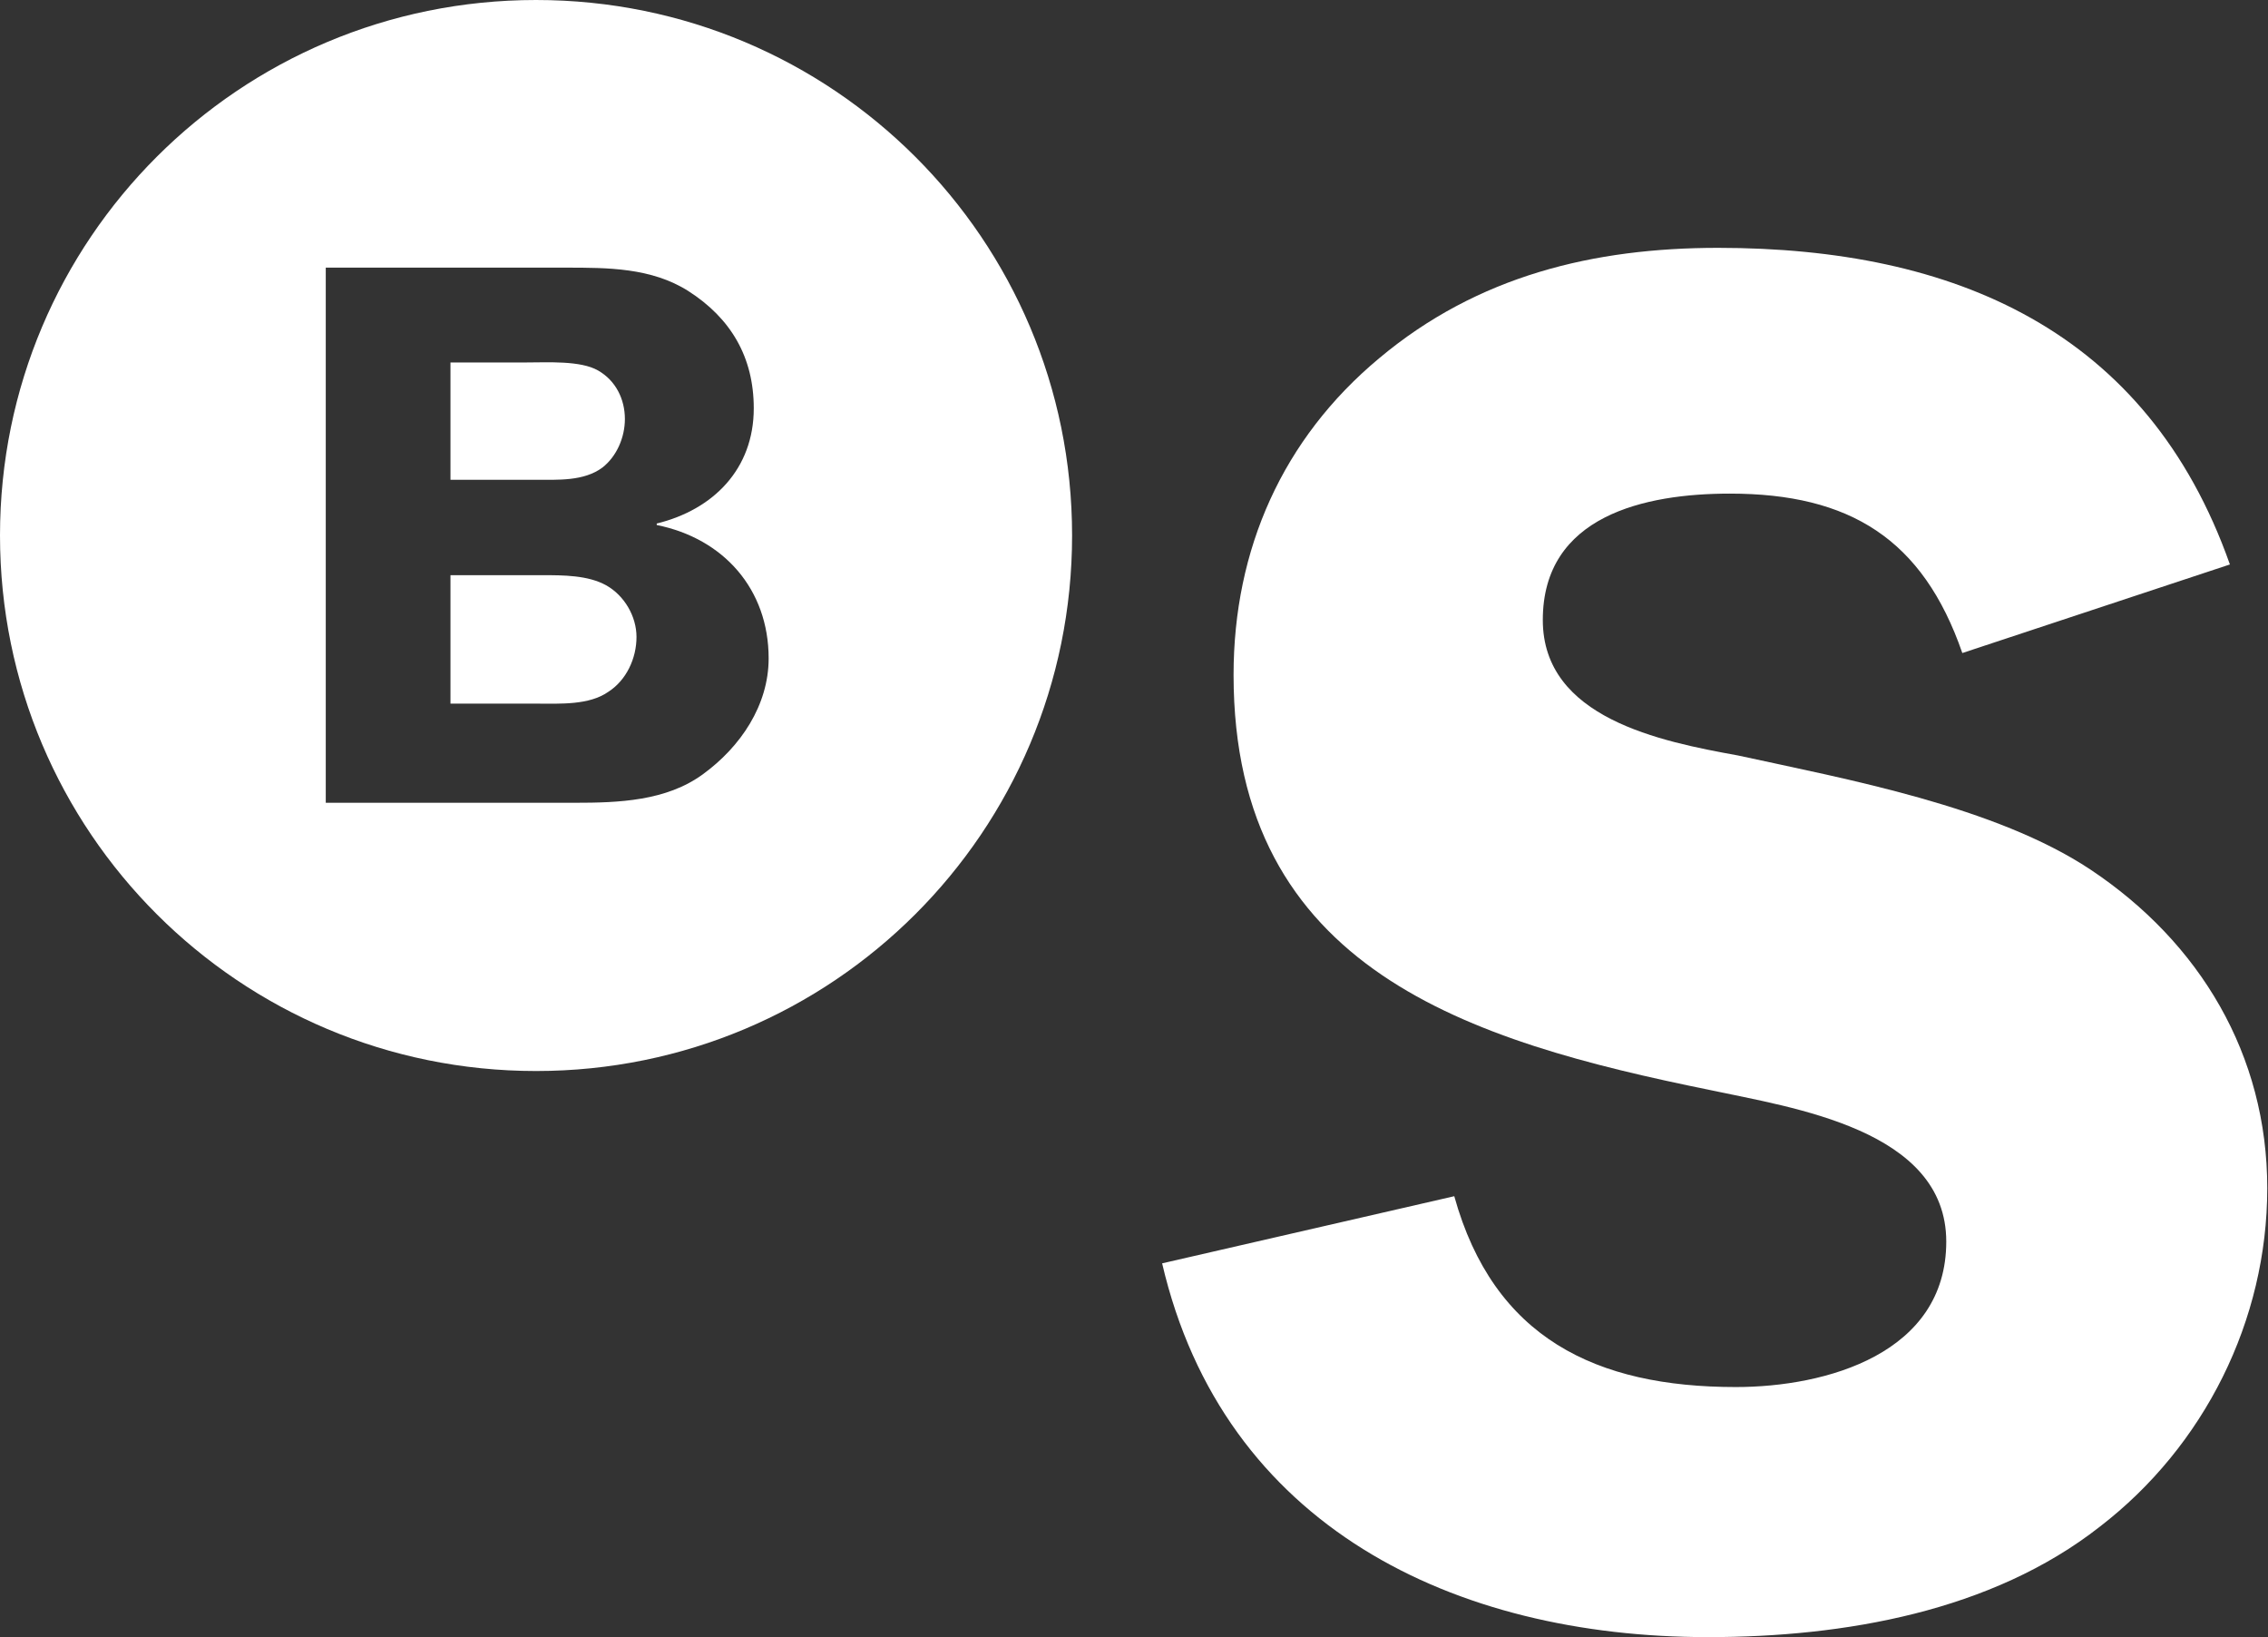 <svg version="1.2" xmlns="http://www.w3.org/2000/svg" viewBox="0 0 1524 1100" width="1524" height="1100">
	<rect x="0" y="0" width="1524" height="1100" fill="#333333" stroke="none"/>
	<title>SAB</title>
	<style>
		.s0 { fill: #ffffff } 
	</style>
	<path id="Layer" fill-rule="evenodd" class="s0" d="m1318.6 438.7c-26.5-76.6-75.6-107.1-156.2-107.1-56.9 0-125.7 14.7-125.7 84.9 0 65.9 79.1 81.6 131.1 91 73.8 16.1 173 34.3 236.8 76.6 73.8 49.1 118.9 124.6 118.9 214.1 0 88.9-42.3 173.4-112.5 227.4-72.7 57-171.9 74.2-263.3 74.2-170.5 0-325.6-74.2-366.8-251.1l196.3-45.1c26.5 95.3 95.3 128.2 189.2 128.2 60.8 0 141.4-22.5 141.4-97.7 0-75.3-103.1-89.9-158.6-101.8-161.6-32.9-320.3-80.5-320.3-278.9 0-84.5 33-158.7 97.8-212.7 66.3-55.6 144.4-74.2 227.8-74.2 158.7 0 288.4 55.5 343.9 212.7z"/>
	<path id="path187" fill-rule="evenodd" class="s0" d="m360.2 719.5c-199.2 0-360.2-160.8-360.2-359.8 0-198.9 161-359.7 360.2-359.7 199.2 0 360.2 160.8 360.2 359.7 0 199-161 359.8-360.2 359.8zm19.9-539.7h-161.2v359.5h167.3c29.3 0 61.6-1.1 86.3-19.3 25.1-18.3 44-46.2 44-77.7 0-46.6-30.4-80.6-75.2-89.6v-1c38-9.3 65.2-36.6 65.2-77.4 0-34.4-15.4-60.5-44-78.8-24.8-15.7-54.1-15.7-82.4-15.7zm-15.4 206.6c13.6 0 30.4 0 42.6 6.8 12.2 6.8 20.4 20.8 20.4 34.7 0 14.4-6.8 29.1-19 36.9-12.9 9-32.2 7.9-47.6 7.9h-58.4v-86.3zm-11.1-142.9c14.3 0 36.5-1.4 48.3 5.4 11.9 6.8 18 19.3 18 32.6 0 12.2-5.4 25-15.1 32.6-12.5 9.3-30.1 8.2-44.8 8.2h-57.3v-78.8z"/>
</svg>